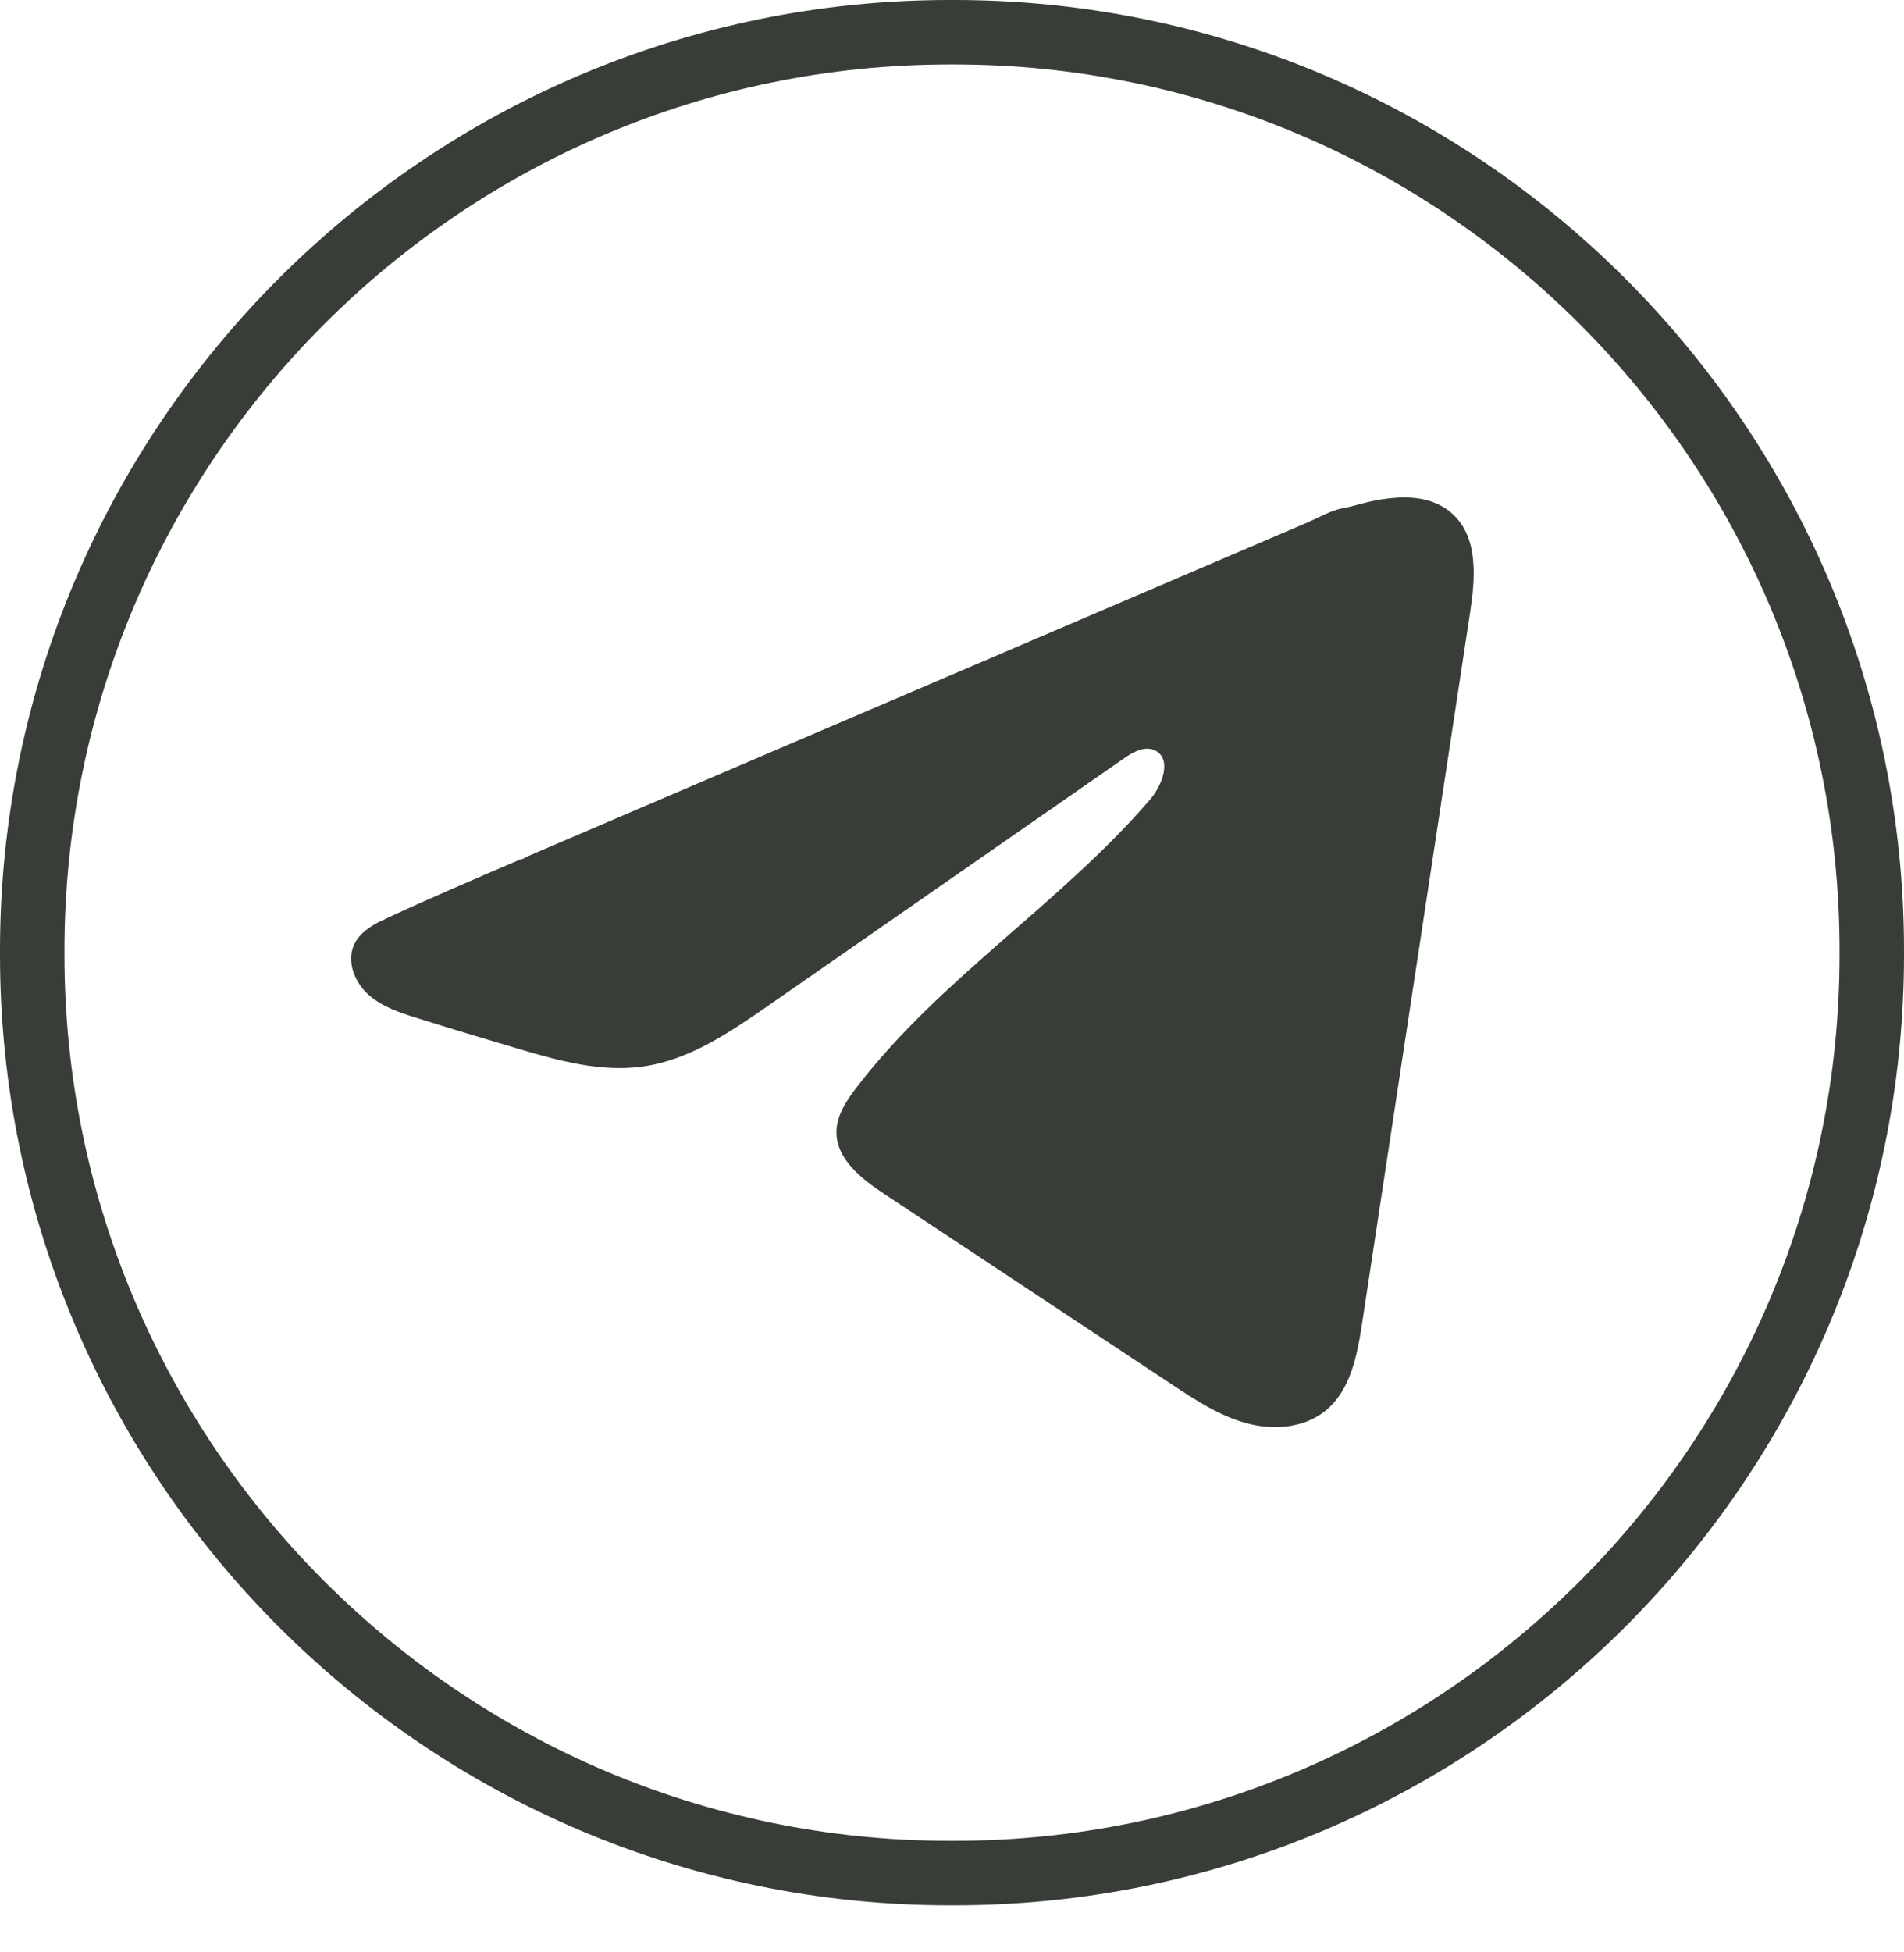 <?xml version="1.0" encoding="UTF-8"?> <svg xmlns="http://www.w3.org/2000/svg" width="40" height="41" viewBox="0 0 40 41" fill="none"><path d="M20.044 40.012H19.956C8.952 40.012 0 31.057 0 20.05V19.962C0 8.955 8.952 0 19.956 0H20.044C31.048 0 40 8.955 40 19.962V20.05C40 31.057 31.048 40.012 20.044 40.012ZM19.956 1.354C9.698 1.354 1.354 9.701 1.354 19.962V20.05C1.354 30.311 9.698 38.657 19.956 38.657H20.044C30.302 38.657 38.646 30.311 38.646 20.05V19.962C38.646 9.701 30.302 1.354 20.044 1.354H19.956Z" fill="#383D38"></path><path d="M7.996 19.346C8.05 19.319 8.105 19.293 8.157 19.268C9.075 18.843 10.006 18.445 10.934 18.047C10.985 18.047 11.068 17.988 11.116 17.97C11.188 17.938 11.259 17.909 11.331 17.877C11.469 17.818 11.607 17.76 11.744 17.7C12.02 17.582 12.295 17.464 12.571 17.346C13.122 17.111 13.673 16.875 14.225 16.638C15.327 16.167 16.43 15.694 17.532 15.223C18.634 14.752 19.738 14.279 20.84 13.808C21.942 13.336 23.046 12.864 24.148 12.392C25.25 11.921 26.353 11.448 27.455 10.977C27.701 10.871 27.966 10.714 28.229 10.668C28.449 10.629 28.665 10.553 28.887 10.511C29.308 10.431 29.772 10.399 30.175 10.573C30.315 10.634 30.444 10.72 30.551 10.827C31.062 11.333 30.991 12.165 30.882 12.877C30.128 17.842 29.374 22.809 28.618 27.774C28.515 28.455 28.375 29.203 27.837 29.633C27.382 29.998 26.735 30.038 26.173 29.884C25.611 29.728 25.116 29.402 24.63 29.081C22.614 27.745 20.596 26.41 18.58 25.075C18.101 24.758 17.567 24.343 17.573 23.767C17.576 23.421 17.783 23.112 17.994 22.837C19.746 20.551 22.274 18.98 24.154 16.799C24.42 16.492 24.628 15.937 24.264 15.759C24.047 15.654 23.798 15.797 23.601 15.934C21.115 17.661 18.63 19.389 16.144 21.116C15.333 21.679 14.483 22.259 13.506 22.397C12.631 22.521 11.751 22.278 10.905 22.029C10.195 21.82 9.487 21.606 8.782 21.385C8.407 21.269 8.019 21.143 7.73 20.879C7.44 20.615 7.273 20.17 7.448 19.818C7.558 19.598 7.77 19.458 7.994 19.344L7.996 19.346Z" fill="#383D38"></path></svg> 